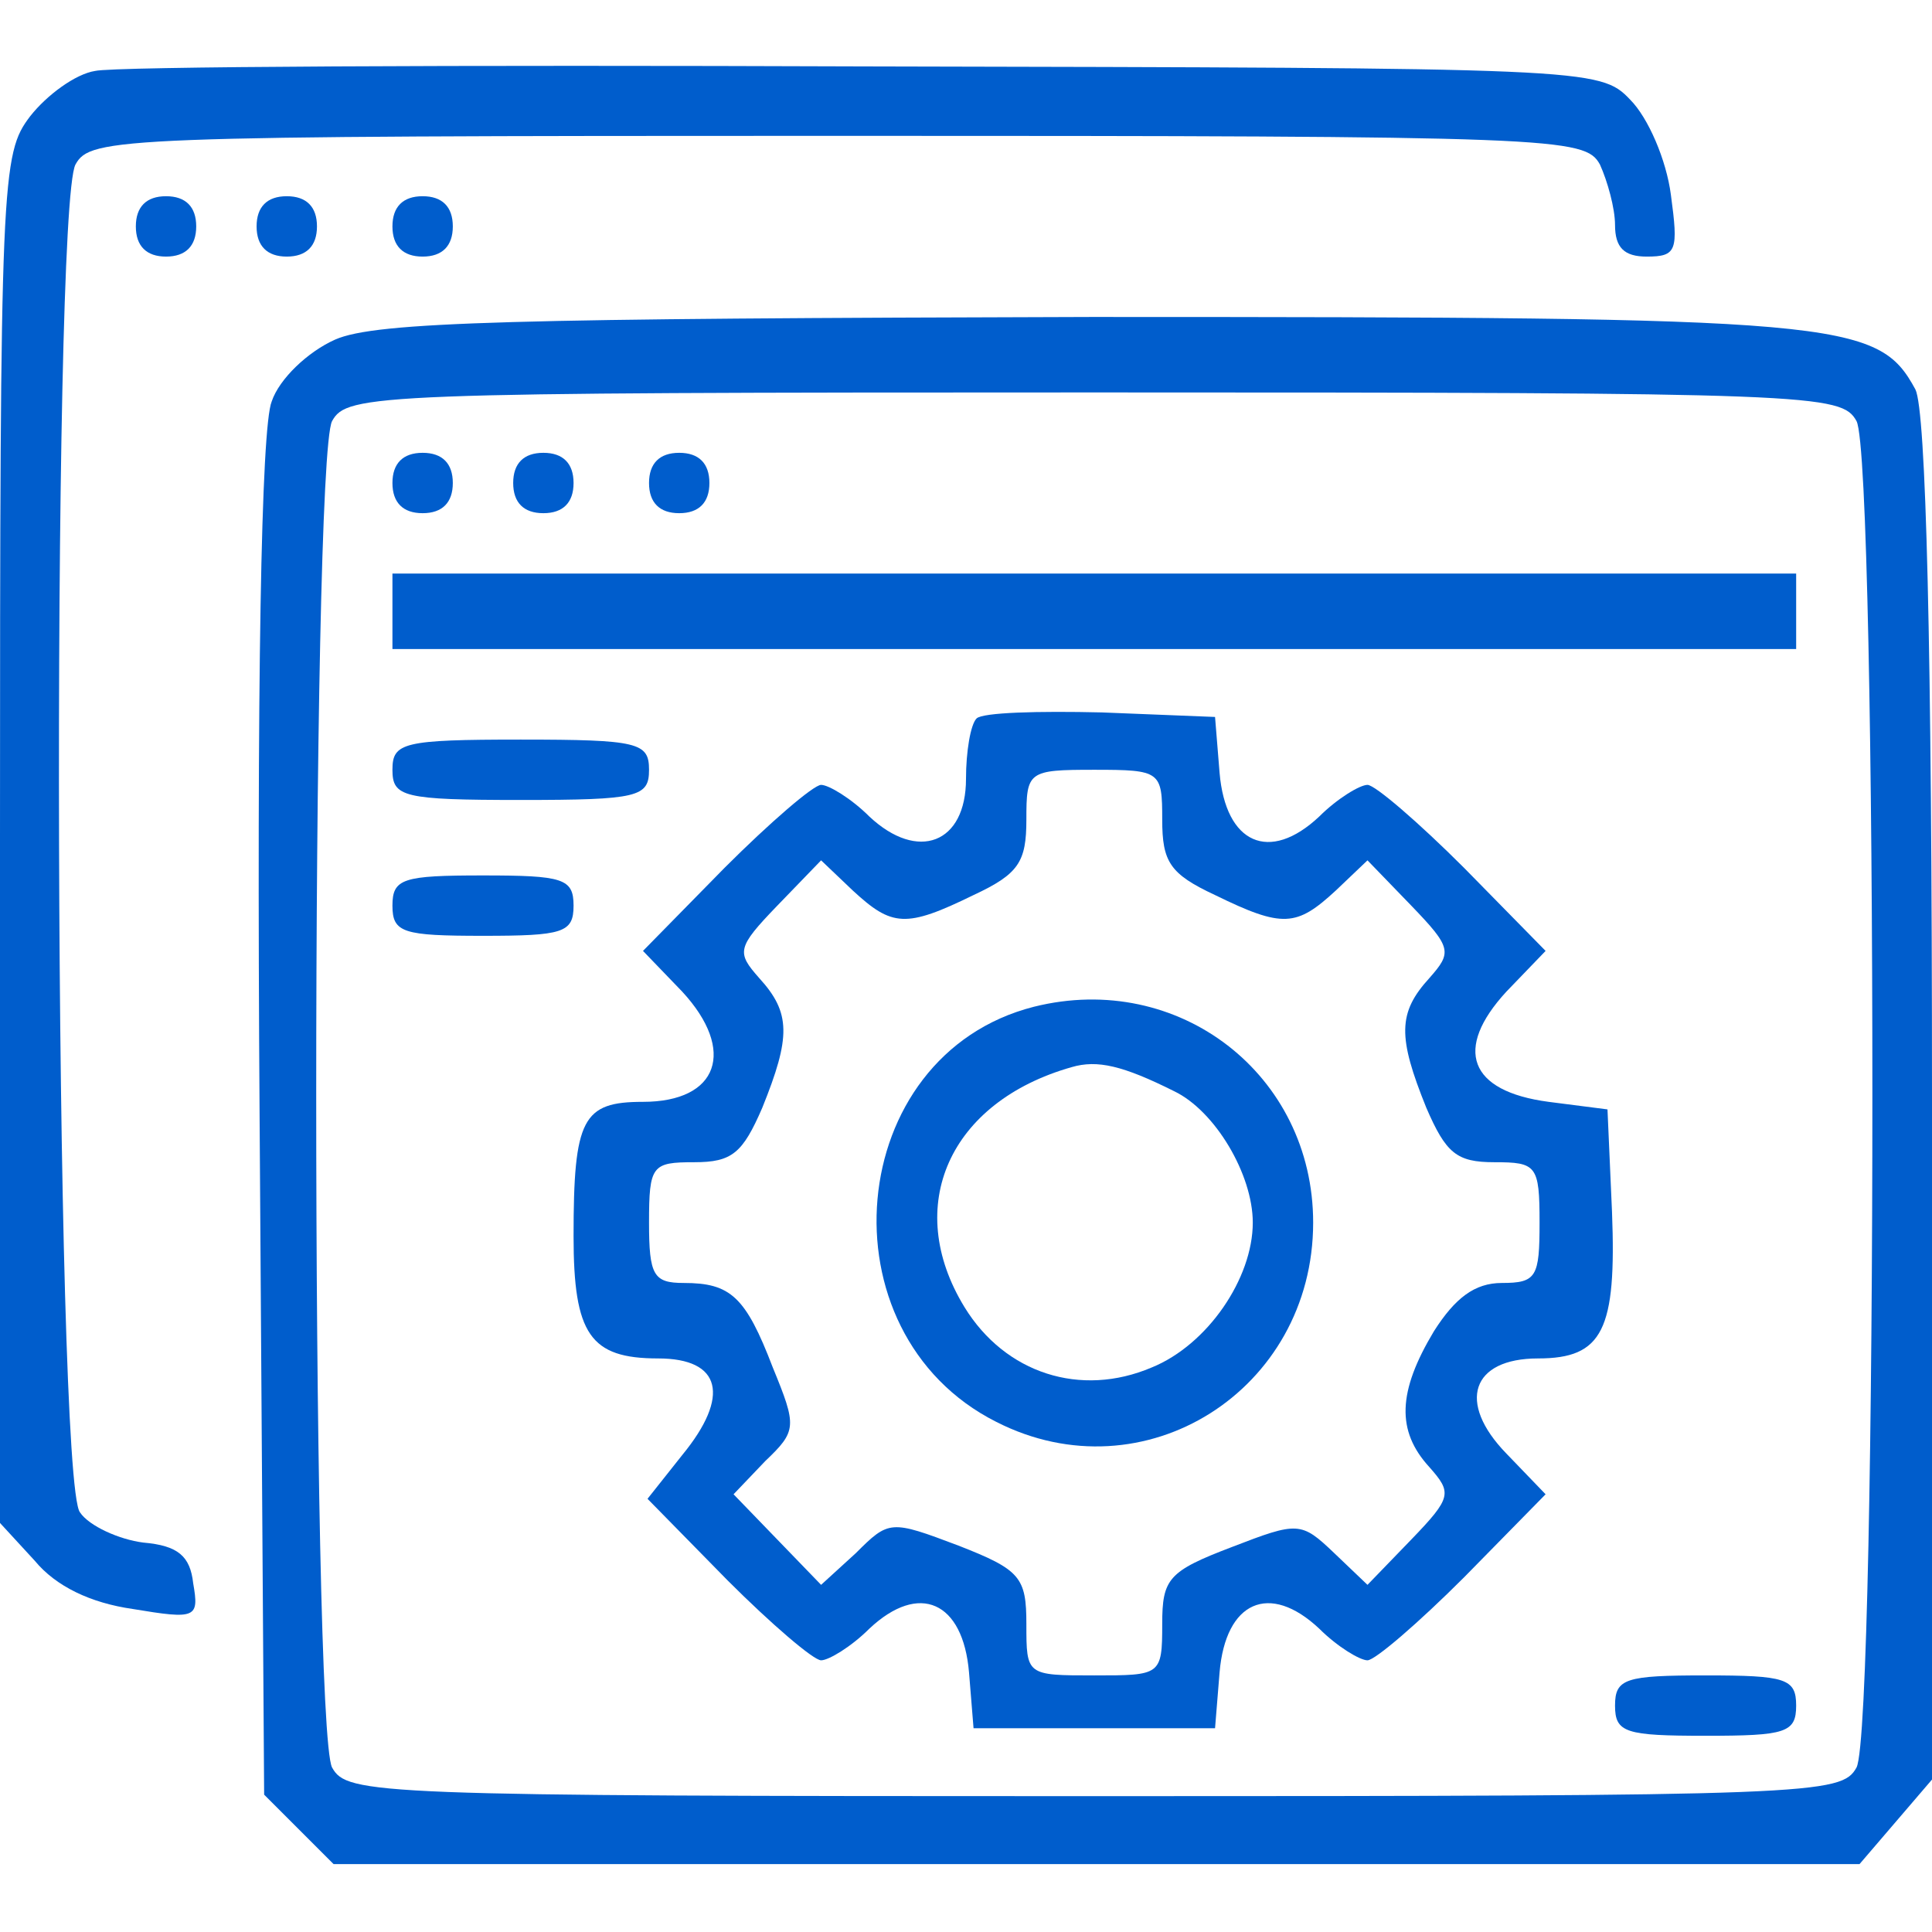 <?xml version="1.0" standalone="no"?>
<!DOCTYPE svg PUBLIC "-//W3C//DTD SVG 20010904//EN"
 "http://www.w3.org/TR/2001/REC-SVG-20010904/DTD/svg10.dtd">
<svg version="1.0" xmlns="http://www.w3.org/2000/svg"
 width="128pt" height="128pt" viewBox="0 0 128 128"
 preserveAspectRatio="xMidYMid meet">

<g transform="translate(0,128) scale(0.1,-0.1)"
fill="#005dcc" stroke="none">
<path d="M63 1233 c-13 -2 -32 -16 -43 -30 -19 -25 -20 -39 -20 -479 l0 -453
23 -25 c14 -17 37 -28 65 -32 42 -7 44 -6 40 17 -2 18 -10 25 -33 27 -16 2
-36 11 -42 20 -17 21 -19 863 -3 893 10 18 27 19 505 19 478 0 495 -1 505 -19
5 -11 10 -29 10 -40 0 -15 6 -21 21 -21 20 0 21 4 16 41 -3 23 -15 51 -27 63
-20 21 -27 21 -508 22 -268 1 -497 0 -509 -3z"/>
<path d="M90 1130 c0 -13 7 -20 20 -20 13 0 20 7 20 20 0 13 -7 20 -20 20 -13
0 -20 -7 -20 -20z"/>
<path d="M170 1130 c0 -13 7 -20 20 -20 13 0 20 7 20 20 0 13 -7 20 -20 20
-13 0 -20 -7 -20 -20z"/>
<path d="M260 1130 c0 -13 7 -20 20 -20 13 0 20 7 20 20 0 13 -7 20 -20 20
-13 0 -20 -7 -20 -20z"/>
<path d="M222 1055 c-18 -8 -37 -26 -42 -41 -7 -17 -10 -187 -8 -475 l3 -448
23 -23 23 -23 505 0 506 0 24 28 24 28 0 450 c0 304 -4 457 -11 471 -25 46
-48 48 -546 48 -381 -1 -474 -3 -501 -15z m1008 -54 c14 -27 14 -865 0 -892
-10 -18 -27 -19 -505 -19 -478 0 -495 1 -505 19 -14 27 -14 865 0 892 10 18
27 19 505 19 478 0 495 -1 505 -19z"/>
<path d="M260 960 c0 -13 7 -20 20 -20 13 0 20 7 20 20 0 13 -7 20 -20 20 -13
0 -20 -7 -20 -20z"/>
<path d="M340 960 c0 -13 7 -20 20 -20 13 0 20 7 20 20 0 13 -7 20 -20 20 -13
0 -20 -7 -20 -20z"/>
<path d="M430 960 c0 -13 7 -20 20 -20 13 0 20 7 20 20 0 13 -7 20 -20 20 -13
0 -20 -7 -20 -20z"/>
<path d="M260 875 l0 -25 465 0 465 0 0 25 0 25 -465 0 -465 0 0 -25z"/>
<path d="M647 804 c-4 -4 -7 -22 -7 -40 0 -43 -32 -55 -64 -25 -12 12 -27 21
-32 21 -5 0 -34 -25 -64 -55 l-54 -55 26 -27 c36 -39 24 -73 -26 -73 -40 0
-46 -11 -46 -89 0 -65 11 -81 56 -81 42 0 48 -25 16 -64 l-23 -29 53 -54 c29
-29 57 -53 62 -53 5 0 20 9 32 21 33 31 62 18 66 -29 l3 -37 80 0 80 0 3 37
c4 47 33 60 66 29 12 -12 27 -21 32 -21 5 0 34 25 64 55 l54 55 -26 27 c-33
34 -23 63 21 63 43 0 52 19 49 97 l-3 68 -39 5 c-53 7 -63 35 -28 73 l26 27
-54 55 c-30 30 -59 55 -64 55 -5 0 -20 -9 -32 -21 -33 -31 -62 -18 -66 29 l-3
37 -75 3 c-42 1 -79 0 -83 -4z m123 -67 c0 -28 5 -36 35 -50 45 -22 54 -21 80
3 l21 20 29 -30 c27 -28 27 -31 12 -48 -21 -23 -21 -39 -2 -86 13 -30 20 -36
45 -36 28 0 30 -2 30 -40 0 -36 -2 -40 -25 -40 -18 0 -31 -10 -45 -32 -24 -40
-25 -66 -3 -90 15 -17 15 -20 -12 -48 l-29 -30 -22 21 c-22 21 -24 21 -68 4
-42 -16 -46 -21 -46 -51 0 -34 -1 -34 -45 -34 -45 0 -45 0 -45 34 0 31 -4 36
-45 52 -45 17 -46 17 -68 -5 l-23 -21 -29 30 -29 30 21 22 c21 20 21 23 5 62
-18 47 -28 56 -59 56 -20 0 -23 5 -23 40 0 38 2 40 30 40 25 0 32 6 45 36 19
47 19 63 -2 86 -15 17 -15 20 12 48 l29 30 21 -20 c26 -24 35 -25 80 -3 30 14
35 22 35 50 0 32 1 33 45 33 44 0 45 -1 45 -33z"/>
<path d="M685 613 c-126 -32 -142 -216 -25 -275 98 -50 210 21 210 132 0 98
-89 167 -185 143z m93 -56 c27 -13 52 -55 52 -87 0 -37 -30 -81 -67 -96 -47
-20 -97 -4 -124 40 -41 67 -10 136 71 159 17 5 34 1 68 -16z"/>
<path d="M260 770 c0 -18 7 -20 85 -20 78 0 85 2 85 20 0 18 -7 20 -85 20 -78
0 -85 -2 -85 -20z"/>
<path d="M260 680 c0 -18 7 -20 60 -20 53 0 60 2 60 20 0 18 -7 20 -60 20 -53
0 -60 -2 -60 -20z"/>
<path d="M1070 150 c0 -18 7 -20 60 -20 53 0 60 2 60 20 0 18 -7 20 -60 20
-53 0 -60 -2 -60 -20z"/>
</g>
</svg>
